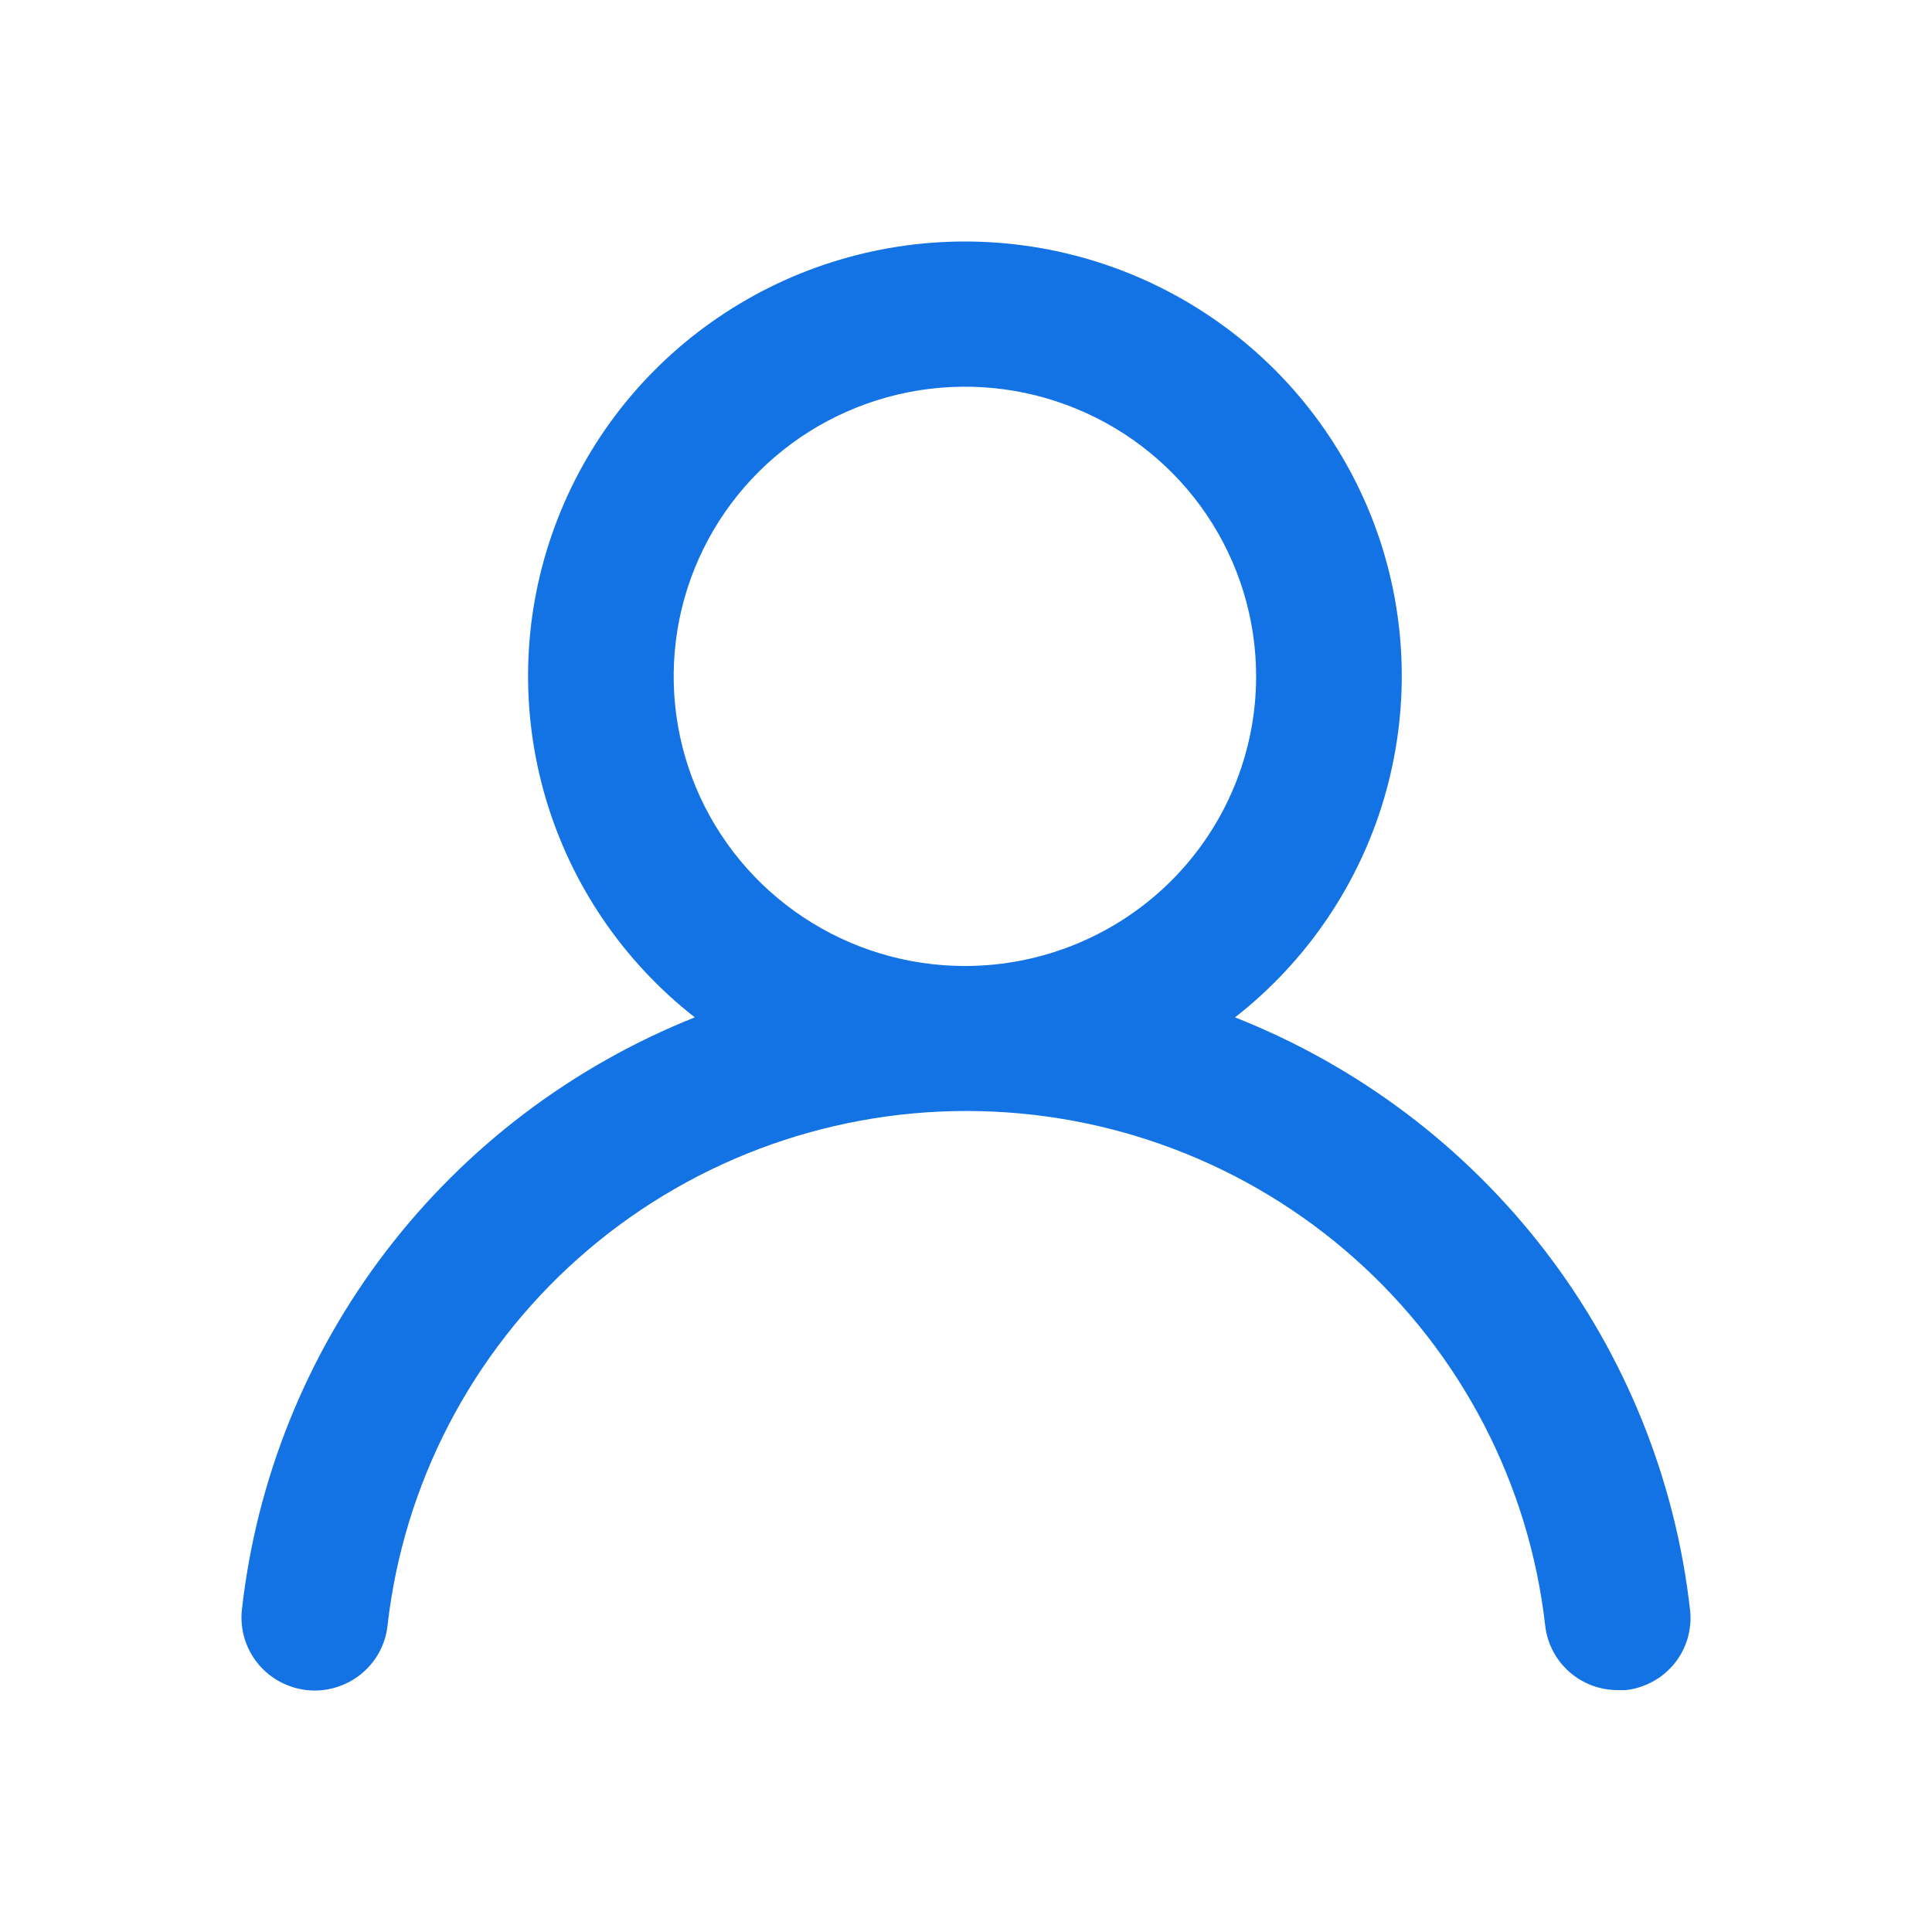 <svg width="24" height="24" viewBox="0 0 24 24" fill="none" xmlns="http://www.w3.org/2000/svg">
<path d="M15.342 12.638C16.229 11.945 16.876 10.993 17.194 9.917C17.511 8.84 17.484 7.691 17.115 6.631C16.745 5.571 16.053 4.651 15.134 4.001C14.215 3.35 13.115 3 11.987 3C10.858 3 9.758 3.35 8.839 4.001C7.92 4.651 7.228 5.571 6.859 6.631C6.489 7.691 6.462 8.84 6.779 9.917C7.097 10.993 7.744 11.945 8.631 12.638C7.112 13.244 5.786 14.248 4.795 15.544C3.805 16.839 3.186 18.378 3.005 19.996C2.992 20.114 3.003 20.234 3.036 20.348C3.07 20.462 3.125 20.568 3.2 20.661C3.351 20.848 3.571 20.968 3.81 20.995C4.05 21.021 4.291 20.951 4.479 20.801C4.667 20.651 4.788 20.433 4.814 20.194C5.013 18.436 5.856 16.812 7.182 15.633C8.509 14.453 10.226 13.801 12.005 13.801C13.784 13.801 15.501 14.453 16.827 15.633C18.153 16.812 18.996 18.436 19.195 20.194C19.22 20.415 19.326 20.619 19.493 20.767C19.66 20.915 19.876 20.996 20.099 20.995H20.199C20.436 20.967 20.653 20.848 20.802 20.663C20.951 20.478 21.02 20.241 20.995 20.005C20.814 18.383 20.192 16.84 19.196 15.542C18.2 14.244 16.868 13.241 15.342 12.638ZM11.987 12C11.271 12 10.572 11.789 9.977 11.393C9.382 10.998 8.918 10.436 8.644 9.779C8.37 9.121 8.299 8.398 8.438 7.7C8.578 7.002 8.922 6.361 9.428 5.858C9.934 5.355 10.579 5.012 11.281 4.873C11.983 4.734 12.71 4.805 13.371 5.078C14.032 5.35 14.597 5.811 14.995 6.403C15.392 6.995 15.604 7.69 15.604 8.402C15.604 9.356 15.223 10.271 14.545 10.946C13.866 11.621 12.946 12 11.987 12Z" fill="#1373E5"/>
</svg>
